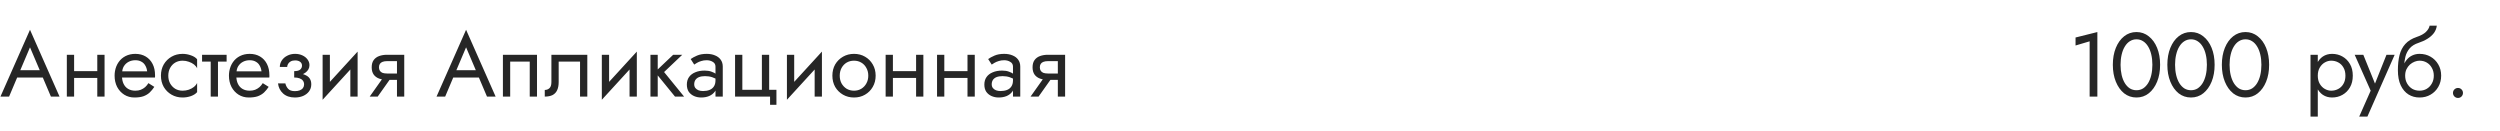 <?xml version="1.0" encoding="UTF-8"?> <svg xmlns="http://www.w3.org/2000/svg" width="440" height="23" viewBox="0 0 440 23" fill="none"> <path d="M2.352 13.64L2.832 12.36H7.792L8.272 13.64H2.352ZM5.28 8.328L3.392 12.776L3.264 13.064L1.6 17H0.08L5.28 5.24L10.48 17H8.96L7.328 13.16L7.2 12.84L5.28 8.328ZM12.514 13.72V12.52H17.954V13.72H12.514ZM17.122 9.64H18.402V17H17.122V9.64ZM11.762 9.64H13.043V17H11.762V9.64ZM20.985 13.64V12.552H25.897C25.855 12.168 25.748 11.832 25.577 11.544C25.417 11.245 25.188 11.016 24.889 10.856C24.601 10.685 24.244 10.6 23.817 10.6C23.391 10.6 23.001 10.691 22.649 10.872C22.297 11.053 22.015 11.315 21.801 11.656C21.599 11.987 21.497 12.381 21.497 12.84L21.465 13.32C21.465 13.885 21.561 14.365 21.753 14.76C21.945 15.155 22.217 15.453 22.569 15.656C22.921 15.859 23.337 15.96 23.817 15.96C24.18 15.96 24.5 15.907 24.777 15.8C25.065 15.683 25.321 15.528 25.545 15.336C25.769 15.133 25.961 14.899 26.121 14.632L27.161 15.288C26.916 15.661 26.644 15.992 26.345 16.28C26.047 16.557 25.684 16.776 25.257 16.936C24.831 17.085 24.297 17.16 23.657 17.16C22.996 17.16 22.399 16.995 21.865 16.664C21.343 16.333 20.927 15.88 20.617 15.304C20.319 14.717 20.169 14.056 20.169 13.32C20.169 13.181 20.175 13.048 20.185 12.92C20.196 12.792 20.212 12.664 20.233 12.536C20.34 11.928 20.553 11.395 20.873 10.936C21.193 10.477 21.604 10.12 22.105 9.864C22.617 9.608 23.188 9.48 23.817 9.48C24.511 9.48 25.119 9.635 25.641 9.944C26.164 10.253 26.569 10.691 26.857 11.256C27.145 11.811 27.289 12.477 27.289 13.256C27.289 13.32 27.289 13.384 27.289 13.448C27.289 13.512 27.284 13.576 27.273 13.64H20.985ZM29.62 13.32C29.62 13.832 29.726 14.285 29.94 14.68C30.164 15.075 30.462 15.389 30.836 15.624C31.22 15.848 31.652 15.96 32.132 15.96C32.526 15.96 32.894 15.901 33.236 15.784C33.588 15.656 33.892 15.491 34.148 15.288C34.404 15.075 34.585 14.851 34.692 14.616V16.216C34.436 16.515 34.068 16.749 33.588 16.92C33.118 17.08 32.633 17.16 32.132 17.16C31.417 17.16 30.772 16.995 30.196 16.664C29.62 16.333 29.161 15.88 28.82 15.304C28.489 14.717 28.324 14.056 28.324 13.32C28.324 12.573 28.489 11.912 28.82 11.336C29.161 10.76 29.62 10.307 30.196 9.976C30.772 9.645 31.417 9.48 32.132 9.48C32.633 9.48 33.118 9.565 33.588 9.736C34.068 9.896 34.436 10.125 34.692 10.424V12.024C34.585 11.779 34.404 11.555 34.148 11.352C33.892 11.149 33.588 10.989 33.236 10.872C32.894 10.744 32.526 10.68 32.132 10.68C31.652 10.68 31.22 10.792 30.836 11.016C30.462 11.24 30.164 11.555 29.94 11.96C29.726 12.355 29.62 12.808 29.62 13.32ZM35.564 9.64H39.884V10.84H35.564V9.64ZM37.084 9.96H38.364V17H37.084V9.96ZM41.11 13.64V12.552H46.022C45.98 12.168 45.873 11.832 45.702 11.544C45.542 11.245 45.313 11.016 45.014 10.856C44.726 10.685 44.369 10.6 43.942 10.6C43.516 10.6 43.126 10.691 42.774 10.872C42.422 11.053 42.14 11.315 41.926 11.656C41.724 11.987 41.622 12.381 41.622 12.84L41.59 13.32C41.59 13.885 41.686 14.365 41.878 14.76C42.07 15.155 42.342 15.453 42.694 15.656C43.046 15.859 43.462 15.96 43.942 15.96C44.305 15.96 44.625 15.907 44.902 15.8C45.19 15.683 45.446 15.528 45.67 15.336C45.894 15.133 46.086 14.899 46.246 14.632L47.286 15.288C47.041 15.661 46.769 15.992 46.47 16.28C46.172 16.557 45.809 16.776 45.382 16.936C44.956 17.085 44.422 17.16 43.782 17.16C43.121 17.16 42.524 16.995 41.99 16.664C41.468 16.333 41.052 15.88 40.742 15.304C40.444 14.717 40.294 14.056 40.294 13.32C40.294 13.181 40.3 13.048 40.31 12.92C40.321 12.792 40.337 12.664 40.358 12.536C40.465 11.928 40.678 11.395 40.998 10.936C41.318 10.477 41.729 10.12 42.23 9.864C42.742 9.608 43.313 9.48 43.942 9.48C44.636 9.48 45.244 9.635 45.766 9.944C46.289 10.253 46.694 10.691 46.982 11.256C47.27 11.811 47.414 12.477 47.414 13.256C47.414 13.32 47.414 13.384 47.414 13.448C47.414 13.512 47.409 13.576 47.398 13.64H41.11ZM51.777 13.32V12.52C52.267 12.52 52.619 12.429 52.833 12.248C53.046 12.056 53.153 11.827 53.153 11.56C53.153 11.272 53.046 11.048 52.833 10.888C52.619 10.717 52.321 10.632 51.937 10.632C51.617 10.632 51.35 10.696 51.137 10.824C50.934 10.941 50.785 11.091 50.689 11.272C50.593 11.443 50.545 11.613 50.545 11.784H49.249C49.249 11.368 49.366 10.984 49.601 10.632C49.835 10.28 50.155 10.003 50.561 9.8C50.966 9.587 51.425 9.48 51.937 9.48C52.417 9.48 52.849 9.571 53.233 9.752C53.617 9.933 53.915 10.173 54.129 10.472C54.353 10.771 54.465 11.101 54.465 11.464C54.465 11.997 54.225 12.44 53.745 12.792C53.275 13.144 52.619 13.32 51.777 13.32ZM51.905 17.16C51.041 17.16 50.347 16.925 49.825 16.456C49.313 15.987 49.014 15.395 48.929 14.68H50.225C50.299 15.032 50.459 15.347 50.705 15.624C50.95 15.901 51.35 16.04 51.905 16.04C52.246 16.04 52.534 15.992 52.769 15.896C53.014 15.8 53.201 15.661 53.329 15.48C53.457 15.299 53.521 15.091 53.521 14.856C53.521 14.6 53.451 14.381 53.313 14.2C53.185 14.019 52.987 13.88 52.721 13.784C52.465 13.688 52.15 13.64 51.777 13.64V12.84C52.694 12.84 53.425 13 53.969 13.32C54.513 13.64 54.785 14.147 54.785 14.84C54.785 15.32 54.651 15.736 54.385 16.088C54.129 16.429 53.782 16.696 53.345 16.888C52.907 17.069 52.427 17.16 51.905 17.16ZM62.86 10.92L56.78 17.56L56.86 15.72L62.94 9.08L62.86 10.92ZM58.06 9.64V15.8L56.78 17.56V9.64H58.06ZM62.94 9.08V17H61.66V10.84L62.94 9.08ZM66.475 17H65.067L67.787 13.16H69.195L66.475 17ZM71.147 17H69.867V9.64H71.147V17ZM70.395 12.936V14.056H68.107C67.605 14.056 67.147 13.981 66.731 13.832C66.325 13.683 66.005 13.448 65.771 13.128C65.536 12.797 65.419 12.371 65.419 11.848C65.419 11.315 65.536 10.888 65.771 10.568C66.005 10.248 66.325 10.013 66.731 9.864C67.147 9.715 67.605 9.64 68.107 9.64H70.395V10.76H68.107C67.797 10.76 67.536 10.803 67.323 10.888C67.12 10.963 66.965 11.08 66.859 11.24C66.752 11.4 66.699 11.603 66.699 11.848C66.699 12.093 66.752 12.296 66.859 12.456C66.965 12.616 67.12 12.739 67.323 12.824C67.536 12.899 67.797 12.936 68.107 12.936H70.395ZM79.102 13.64L79.582 12.36H84.542L85.022 13.64H79.102ZM82.03 8.328L80.142 12.776L80.014 13.064L78.35 17H76.83L82.03 5.24L87.23 17H85.71L84.078 13.16L83.95 12.84L82.03 8.328ZM94.513 9.64V17H93.233V10.84H89.793V17H88.513V9.64H94.513ZM103.367 9.64V17H102.087V10.84H98.327V14.44C98.327 15.016 98.236 15.496 98.055 15.88C97.884 16.253 97.617 16.536 97.255 16.728C96.892 16.909 96.433 17 95.879 17V15.832C96.199 15.832 96.471 15.731 96.695 15.528C96.929 15.325 97.047 14.963 97.047 14.44V9.64H103.367ZM112.001 10.92L105.921 17.56L106.001 15.72L112.081 9.08L112.001 10.92ZM107.201 9.64V15.8L105.921 17.56V9.64H107.201ZM112.081 9.08V17H110.801V10.84L112.081 9.08ZM114.479 9.64H115.759V17H114.479V9.64ZM118.479 9.64H120.079L116.879 12.68L120.399 17H118.799L115.279 12.68L118.479 9.64ZM122.182 14.84C122.182 15.096 122.252 15.315 122.39 15.496C122.529 15.667 122.716 15.8 122.95 15.896C123.185 15.981 123.446 16.024 123.734 16.024C124.161 16.024 124.54 15.96 124.87 15.832C125.201 15.704 125.457 15.501 125.638 15.224C125.83 14.947 125.926 14.579 125.926 14.12L126.182 14.92C126.182 15.389 126.054 15.795 125.798 16.136C125.553 16.467 125.222 16.723 124.806 16.904C124.39 17.075 123.926 17.16 123.414 17.16C122.956 17.16 122.534 17.075 122.15 16.904C121.766 16.733 121.457 16.483 121.222 16.152C120.998 15.811 120.886 15.389 120.886 14.888C120.886 14.365 121.014 13.923 121.27 13.56C121.526 13.197 121.889 12.92 122.358 12.728C122.828 12.525 123.382 12.424 124.022 12.424C124.492 12.424 124.892 12.488 125.222 12.616C125.564 12.733 125.836 12.872 126.038 13.032C126.241 13.181 126.38 13.304 126.454 13.4V14.152C126.092 13.896 125.724 13.709 125.35 13.592C124.977 13.464 124.556 13.4 124.086 13.4C123.66 13.4 123.302 13.459 123.014 13.576C122.737 13.693 122.529 13.859 122.39 14.072C122.252 14.285 122.182 14.541 122.182 14.84ZM122.182 11.368L121.558 10.392C121.836 10.189 122.209 9.987 122.678 9.784C123.148 9.581 123.713 9.48 124.374 9.48C124.94 9.48 125.43 9.571 125.846 9.752C126.273 9.923 126.604 10.173 126.838 10.504C127.084 10.835 127.206 11.24 127.206 11.72V17H125.926V11.72C125.926 11.347 125.766 11.069 125.446 10.888C125.137 10.696 124.78 10.6 124.374 10.6C124.022 10.6 123.702 10.648 123.414 10.744C123.126 10.829 122.876 10.936 122.662 11.064C122.46 11.181 122.3 11.283 122.182 11.368ZM135.372 15.8H136.652V18.44H135.532V17H129.372V9.64H130.652V15.8H134.092V9.64H135.372V15.8ZM144.579 10.92L138.499 17.56L138.579 15.72L144.659 9.08L144.579 10.92ZM139.779 9.64V15.8L138.499 17.56V9.64H139.779ZM144.659 9.08V17H143.379V10.84L144.659 9.08ZM146.498 13.32C146.498 12.573 146.663 11.912 146.993 11.336C147.335 10.76 147.794 10.307 148.37 9.976C148.946 9.645 149.591 9.48 150.306 9.48C151.031 9.48 151.676 9.645 152.242 9.976C152.818 10.307 153.271 10.76 153.602 11.336C153.943 11.912 154.114 12.573 154.114 13.32C154.114 14.056 153.943 14.717 153.602 15.304C153.271 15.88 152.818 16.333 152.242 16.664C151.676 16.995 151.031 17.16 150.306 17.16C149.591 17.16 148.946 16.995 148.37 16.664C147.794 16.333 147.335 15.88 146.993 15.304C146.663 14.717 146.498 14.056 146.498 13.32ZM147.794 13.32C147.794 13.832 147.9 14.285 148.114 14.68C148.338 15.075 148.636 15.389 149.01 15.624C149.394 15.848 149.826 15.96 150.306 15.96C150.786 15.96 151.212 15.848 151.586 15.624C151.97 15.389 152.268 15.075 152.482 14.68C152.706 14.285 152.818 13.832 152.818 13.32C152.818 12.808 152.706 12.355 152.482 11.96C152.268 11.555 151.97 11.24 151.586 11.016C151.212 10.792 150.786 10.68 150.306 10.68C149.826 10.68 149.394 10.792 149.01 11.016C148.636 11.24 148.338 11.555 148.114 11.96C147.9 12.355 147.794 12.808 147.794 13.32ZM156.624 13.72V12.52H162.064V13.72H156.624ZM161.232 9.64H162.512V17H161.232V9.64ZM155.872 9.64H157.152V17H155.872V9.64ZM165.671 13.72V12.52H171.111V13.72H165.671ZM170.279 9.64H171.559V17H170.279V9.64ZM164.919 9.64H166.199V17H164.919V9.64ZM174.542 14.84C174.542 15.096 174.611 15.315 174.75 15.496C174.888 15.667 175.075 15.8 175.31 15.896C175.544 15.981 175.806 16.024 176.094 16.024C176.52 16.024 176.899 15.96 177.23 15.832C177.56 15.704 177.816 15.501 177.998 15.224C178.19 14.947 178.286 14.579 178.286 14.12L178.542 14.92C178.542 15.389 178.414 15.795 178.158 16.136C177.912 16.467 177.582 16.723 177.166 16.904C176.75 17.075 176.286 17.16 175.774 17.16C175.315 17.16 174.894 17.075 174.51 16.904C174.126 16.733 173.816 16.483 173.582 16.152C173.358 15.811 173.246 15.389 173.246 14.888C173.246 14.365 173.374 13.923 173.63 13.56C173.886 13.197 174.248 12.92 174.718 12.728C175.187 12.525 175.742 12.424 176.382 12.424C176.851 12.424 177.251 12.488 177.582 12.616C177.923 12.733 178.195 12.872 178.398 13.032C178.6 13.181 178.739 13.304 178.814 13.4V14.152C178.451 13.896 178.083 13.709 177.71 13.592C177.336 13.464 176.915 13.4 176.446 13.4C176.019 13.4 175.662 13.459 175.374 13.576C175.096 13.693 174.888 13.859 174.75 14.072C174.611 14.285 174.542 14.541 174.542 14.84ZM174.542 11.368L173.918 10.392C174.195 10.189 174.568 9.987 175.038 9.784C175.507 9.581 176.072 9.48 176.734 9.48C177.299 9.48 177.79 9.571 178.206 9.752C178.632 9.923 178.963 10.173 179.198 10.504C179.443 10.835 179.566 11.24 179.566 11.72V17H178.286V11.72C178.286 11.347 178.126 11.069 177.806 10.888C177.496 10.696 177.139 10.6 176.734 10.6C176.382 10.6 176.062 10.648 175.774 10.744C175.486 10.829 175.235 10.936 175.022 11.064C174.819 11.181 174.659 11.283 174.542 11.368ZM182.787 17H181.379L184.099 13.16H185.507L182.787 17ZM187.459 17H186.179V9.64H187.459V17ZM186.707 12.936V14.056H184.419C183.918 14.056 183.459 13.981 183.043 13.832C182.638 13.683 182.318 13.448 182.083 13.128C181.849 12.797 181.731 12.371 181.731 11.848C181.731 11.315 181.849 10.888 182.083 10.568C182.318 10.248 182.638 10.013 183.043 9.864C183.459 9.715 183.918 9.64 184.419 9.64H186.707V10.76H184.419C184.11 10.76 183.849 10.803 183.635 10.888C183.433 10.963 183.278 11.08 183.171 11.24C183.065 11.4 183.011 11.603 183.011 11.848C183.011 12.093 183.065 12.296 183.171 12.456C183.278 12.616 183.433 12.739 183.635 12.824C183.849 12.899 184.11 12.936 184.419 12.936H186.707Z" fill="#262626"></path> <path d="M365.296 8.008V6.6L369.136 5.64V17H367.776V7.272L365.296 8.008ZM373.219 11.4C373.219 12.051 373.283 12.653 373.411 13.208C373.539 13.752 373.725 14.227 373.971 14.632C374.216 15.027 374.509 15.336 374.851 15.56C375.203 15.773 375.592 15.88 376.019 15.88C376.456 15.88 376.845 15.773 377.187 15.56C377.528 15.336 377.821 15.027 378.067 14.632C378.312 14.227 378.499 13.752 378.627 13.208C378.755 12.653 378.819 12.051 378.819 11.4C378.819 10.749 378.755 10.152 378.627 9.608C378.499 9.053 378.312 8.579 378.067 8.184C377.821 7.779 377.528 7.469 377.187 7.256C376.845 7.032 376.456 6.92 376.019 6.92C375.592 6.92 375.203 7.032 374.851 7.256C374.509 7.469 374.216 7.779 373.971 8.184C373.725 8.579 373.539 9.053 373.411 9.608C373.283 10.152 373.219 10.749 373.219 11.4ZM371.859 11.4C371.859 10.28 372.035 9.288 372.387 8.424C372.739 7.56 373.224 6.883 373.843 6.392C374.472 5.891 375.197 5.64 376.019 5.64C376.84 5.64 377.56 5.891 378.179 6.392C378.808 6.883 379.299 7.56 379.651 8.424C380.003 9.288 380.179 10.28 380.179 11.4C380.179 12.52 380.003 13.512 379.651 14.376C379.299 15.24 378.808 15.923 378.179 16.424C377.56 16.915 376.84 17.16 376.019 17.16C375.197 17.16 374.472 16.915 373.843 16.424C373.224 15.923 372.739 15.24 372.387 14.376C372.035 13.512 371.859 12.52 371.859 11.4ZM382.812 11.4C382.812 12.051 382.877 12.653 383.005 13.208C383.133 13.752 383.319 14.227 383.565 14.632C383.81 15.027 384.103 15.336 384.445 15.56C384.797 15.773 385.186 15.88 385.613 15.88C386.05 15.88 386.439 15.773 386.781 15.56C387.122 15.336 387.415 15.027 387.661 14.632C387.906 14.227 388.093 13.752 388.221 13.208C388.349 12.653 388.413 12.051 388.413 11.4C388.413 10.749 388.349 10.152 388.221 9.608C388.093 9.053 387.906 8.579 387.661 8.184C387.415 7.779 387.122 7.469 386.781 7.256C386.439 7.032 386.05 6.92 385.613 6.92C385.186 6.92 384.797 7.032 384.445 7.256C384.103 7.469 383.81 7.779 383.565 8.184C383.319 8.579 383.133 9.053 383.005 9.608C382.877 10.152 382.812 10.749 382.812 11.4ZM381.453 11.4C381.453 10.28 381.629 9.288 381.981 8.424C382.333 7.56 382.818 6.883 383.437 6.392C384.066 5.891 384.791 5.64 385.613 5.64C386.434 5.64 387.154 5.891 387.773 6.392C388.402 6.883 388.893 7.56 389.245 8.424C389.597 9.288 389.773 10.28 389.773 11.4C389.773 12.52 389.597 13.512 389.245 14.376C388.893 15.24 388.402 15.923 387.773 16.424C387.154 16.915 386.434 17.16 385.613 17.16C384.791 17.16 384.066 16.915 383.437 16.424C382.818 15.923 382.333 15.24 381.981 14.376C381.629 13.512 381.453 12.52 381.453 11.4ZM392.406 11.4C392.406 12.051 392.47 12.653 392.598 13.208C392.726 13.752 392.913 14.227 393.158 14.632C393.404 15.027 393.697 15.336 394.038 15.56C394.39 15.773 394.78 15.88 395.206 15.88C395.644 15.88 396.033 15.773 396.374 15.56C396.716 15.336 397.009 15.027 397.254 14.632C397.5 14.227 397.686 13.752 397.814 13.208C397.942 12.653 398.006 12.051 398.006 11.4C398.006 10.749 397.942 10.152 397.814 9.608C397.686 9.053 397.5 8.579 397.254 8.184C397.009 7.779 396.716 7.469 396.374 7.256C396.033 7.032 395.644 6.92 395.206 6.92C394.78 6.92 394.39 7.032 394.038 7.256C393.697 7.469 393.404 7.779 393.158 8.184C392.913 8.579 392.726 9.053 392.598 9.608C392.47 10.152 392.406 10.749 392.406 11.4ZM391.046 11.4C391.046 10.28 391.222 9.288 391.574 8.424C391.926 7.56 392.412 6.883 393.03 6.392C393.66 5.891 394.385 5.64 395.206 5.64C396.028 5.64 396.748 5.891 397.366 6.392C397.996 6.883 398.486 7.56 398.838 8.424C399.19 9.288 399.366 10.28 399.366 11.4C399.366 12.52 399.19 13.512 398.838 14.376C398.486 15.24 397.996 15.923 397.366 16.424C396.748 16.915 396.028 17.16 395.206 17.16C394.385 17.16 393.66 16.915 393.03 16.424C392.412 15.923 391.926 15.24 391.574 14.376C391.222 13.512 391.046 12.52 391.046 11.4Z" fill="#262626"></path> <path d="M407.931 20.52H406.651V9.64H407.931V20.52ZM414.091 13.32C414.091 14.109 413.926 14.792 413.595 15.368C413.265 15.944 412.822 16.387 412.267 16.696C411.723 17.005 411.115 17.16 410.443 17.16C409.835 17.16 409.297 17.005 408.827 16.696C408.369 16.387 408.006 15.944 407.739 15.368C407.483 14.792 407.355 14.109 407.355 13.32C407.355 12.52 407.483 11.837 407.739 11.272C408.006 10.696 408.369 10.253 408.827 9.944C409.297 9.635 409.835 9.48 410.443 9.48C411.115 9.48 411.723 9.635 412.267 9.944C412.822 10.253 413.265 10.696 413.595 11.272C413.926 11.837 414.091 12.52 414.091 13.32ZM412.795 13.32C412.795 12.755 412.678 12.275 412.443 11.88C412.219 11.485 411.915 11.187 411.531 10.984C411.158 10.781 410.742 10.68 410.283 10.68C409.91 10.68 409.542 10.781 409.179 10.984C408.817 11.187 408.518 11.485 408.283 11.88C408.049 12.275 407.931 12.755 407.931 13.32C407.931 13.885 408.049 14.365 408.283 14.76C408.518 15.155 408.817 15.453 409.179 15.656C409.542 15.859 409.91 15.96 410.283 15.96C410.742 15.96 411.158 15.859 411.531 15.656C411.915 15.453 412.219 15.155 412.443 14.76C412.678 14.365 412.795 13.885 412.795 13.32ZM421.462 9.64L416.662 20.52H415.222L417.238 15.96L414.422 9.64H415.942L418.278 15.4L417.75 15.336L420.022 9.64H421.462ZM425.837 10.68V9.48C426.562 9.48 427.207 9.645 427.773 9.976C428.349 10.307 428.802 10.76 429.133 11.336C429.474 11.912 429.645 12.573 429.645 13.32C429.645 14.056 429.474 14.717 429.133 15.304C428.802 15.88 428.349 16.333 427.773 16.664C427.207 16.995 426.562 17.16 425.837 17.16C425.122 17.16 424.477 16.984 423.901 16.632C423.325 16.269 422.866 15.731 422.525 15.016C422.194 14.301 422.029 13.416 422.029 12.36L423.309 13.32C423.309 13.832 423.421 14.285 423.645 14.68C423.869 15.075 424.167 15.389 424.541 15.624C424.925 15.848 425.357 15.96 425.837 15.96C426.317 15.96 426.743 15.848 427.117 15.624C427.501 15.389 427.799 15.075 428.013 14.68C428.237 14.285 428.349 13.832 428.349 13.32C428.349 12.808 428.237 12.355 428.013 11.96C427.799 11.555 427.501 11.24 427.117 11.016C426.743 10.792 426.317 10.68 425.837 10.68ZM422.733 13.32C422.733 12.723 422.807 12.189 422.957 11.72C423.106 11.24 423.319 10.835 423.597 10.504C423.874 10.173 424.199 9.923 424.573 9.752C424.957 9.571 425.378 9.48 425.837 9.48V10.68C425.559 10.68 425.271 10.739 424.973 10.856C424.674 10.973 424.397 11.144 424.141 11.368C423.895 11.592 423.693 11.869 423.533 12.2C423.383 12.52 423.309 12.893 423.309 13.32H422.733ZM422.029 12.36C422.029 11.357 422.125 10.472 422.317 9.704C422.509 8.936 422.845 8.285 423.325 7.752C423.815 7.208 424.487 6.792 425.341 6.504C426.066 6.259 426.605 5.965 426.957 5.624C427.319 5.272 427.538 4.904 427.613 4.52H428.877C428.823 4.989 428.653 5.421 428.365 5.816C428.077 6.2 427.698 6.536 427.229 6.824C426.77 7.112 426.247 7.352 425.661 7.544C424.999 7.757 424.482 8.077 424.109 8.504C423.746 8.931 423.495 9.416 423.357 9.96C423.218 10.493 423.149 11.027 423.149 11.56V13.208L422.029 12.36ZM431.723 16.36C431.723 16.115 431.808 15.907 431.979 15.736C432.16 15.565 432.368 15.48 432.603 15.48C432.848 15.48 433.056 15.565 433.227 15.736C433.398 15.907 433.483 16.115 433.483 16.36C433.483 16.595 433.398 16.803 433.227 16.984C433.056 17.155 432.848 17.24 432.603 17.24C432.368 17.24 432.16 17.155 431.979 16.984C431.808 16.803 431.723 16.595 431.723 16.36Z" fill="#262626"></path> </svg> 